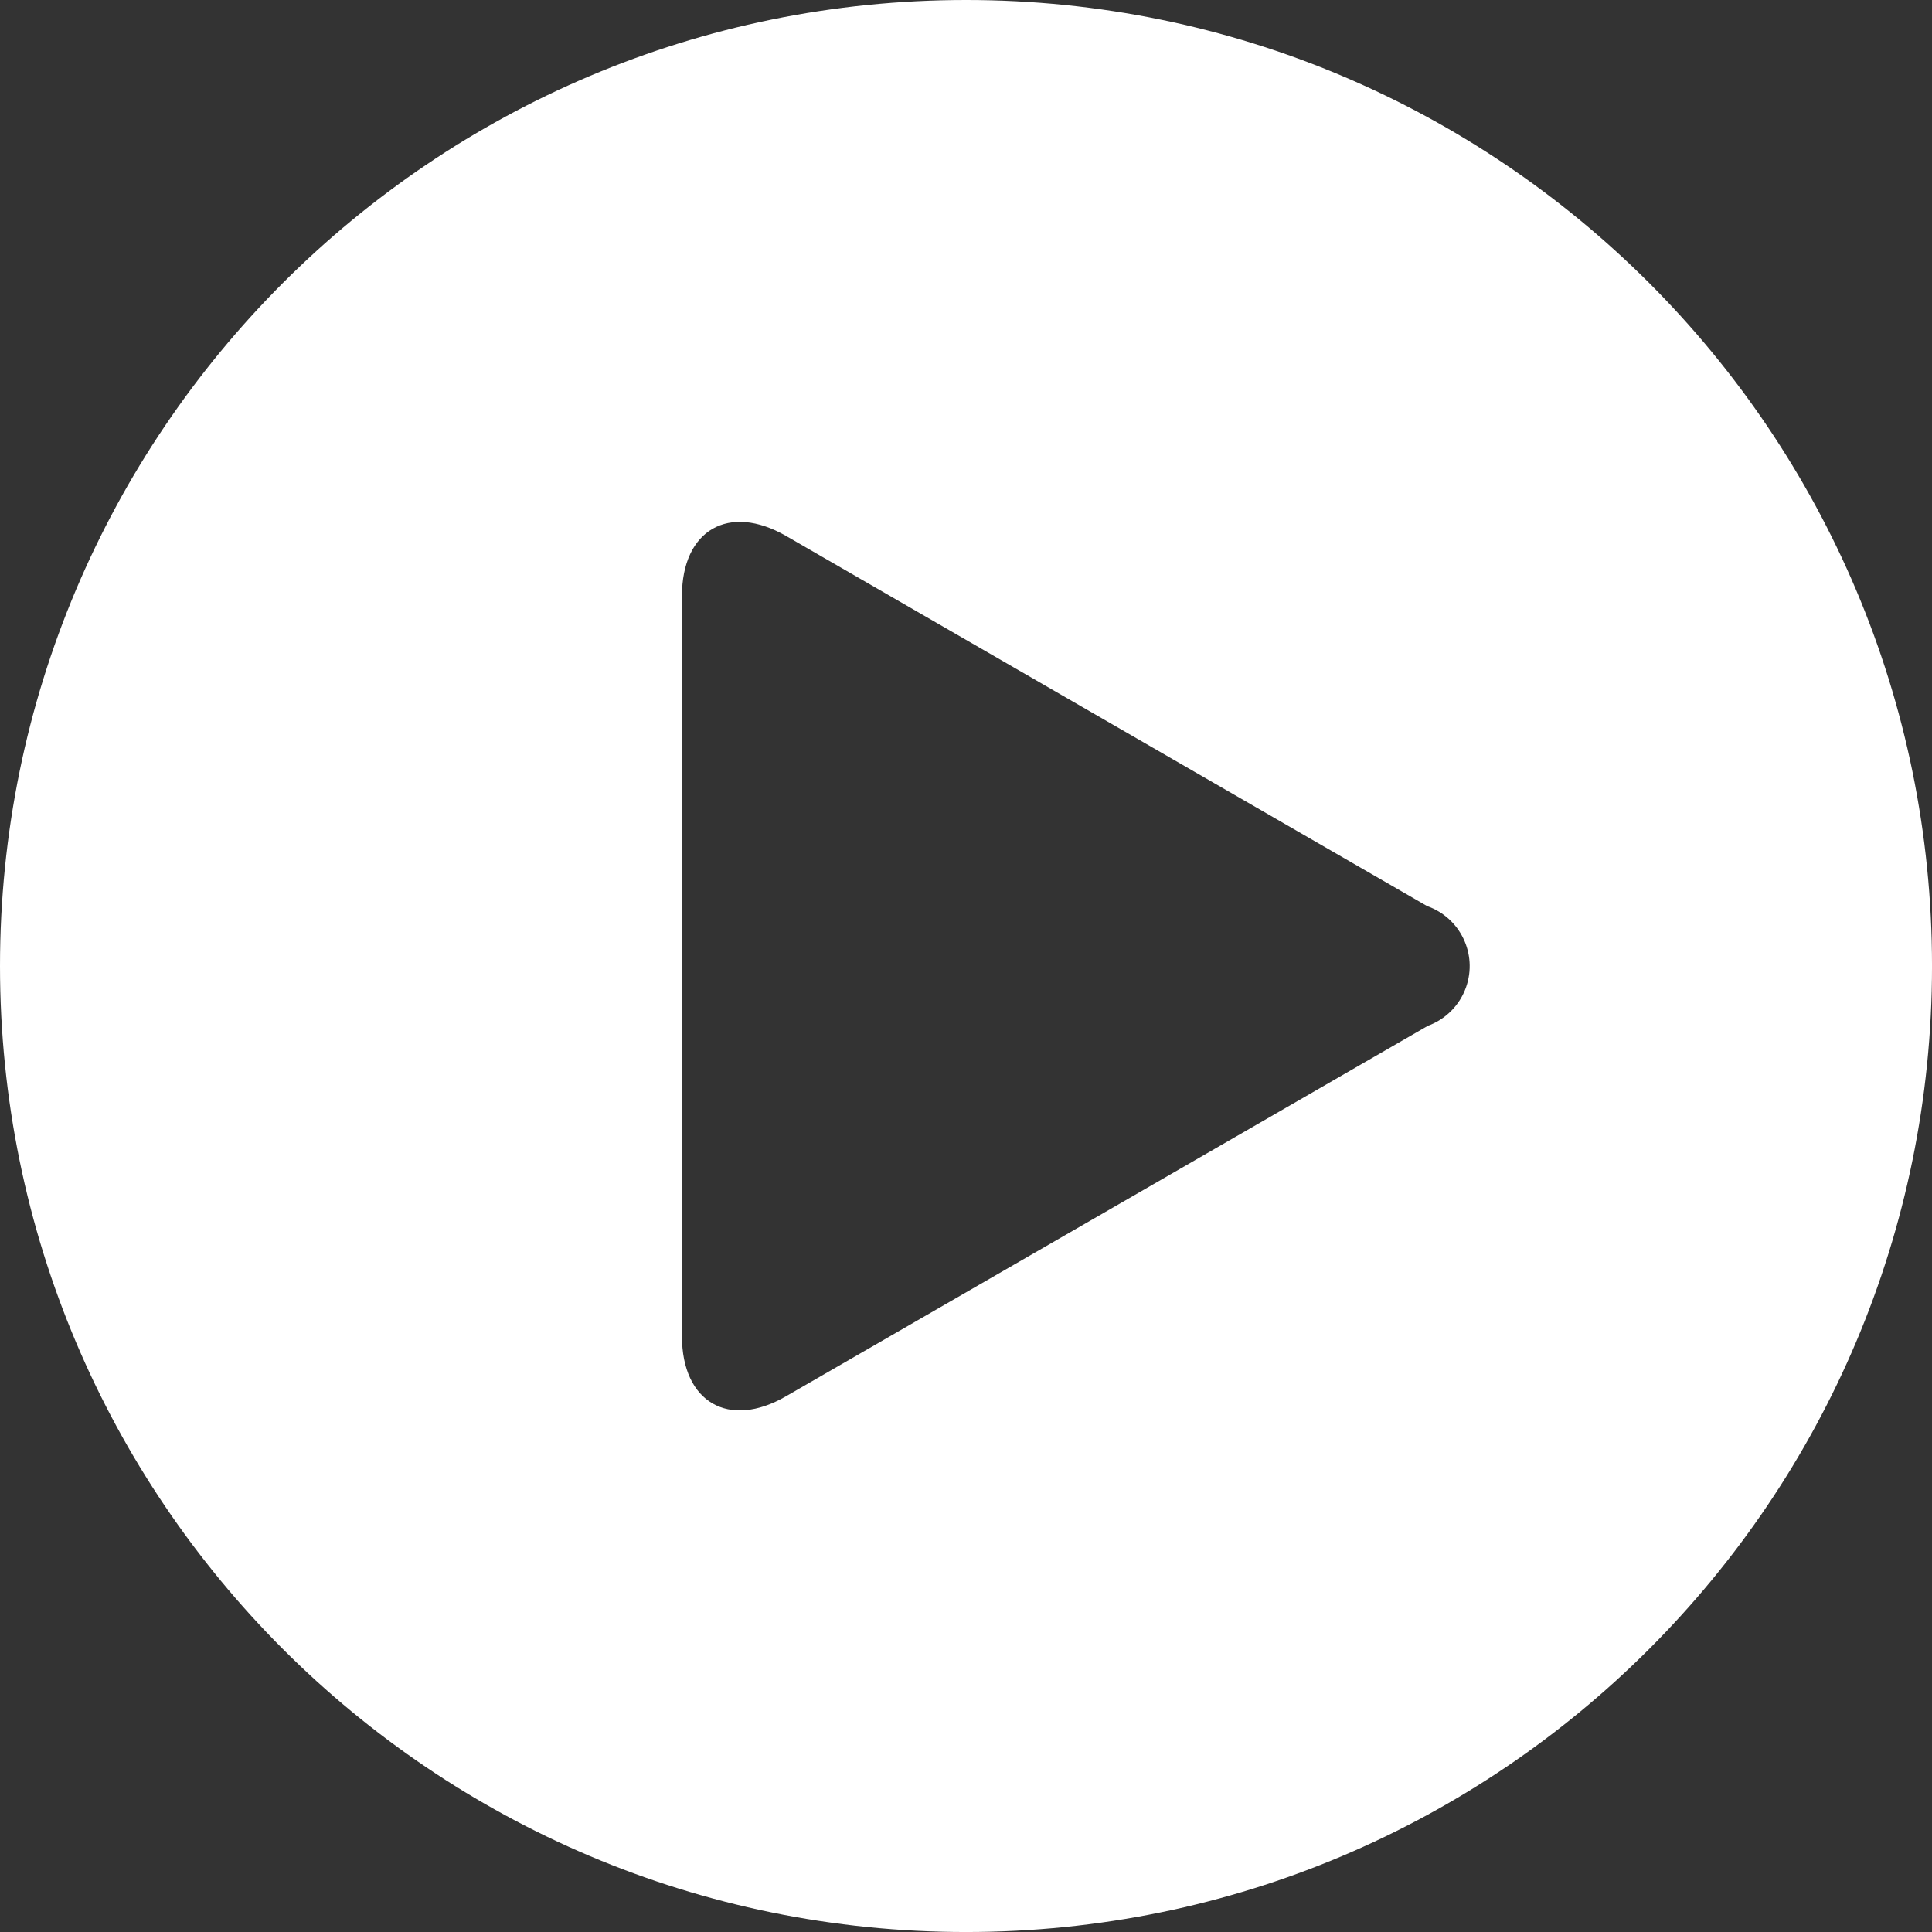 <?xml version="1.0" encoding="UTF-8"?>
<svg xmlns="http://www.w3.org/2000/svg" id="Layer_1" data-name="Layer 1" viewBox="0 0 1001.03 1001.03">
  <rect x="0" y="0" width="1001.03" height="1001.03" fill="#333333" stroke="none"/>
  <defs>
    <style>
      .cls-1 {
        fill: #FFFFFF;
      }
    </style>
  </defs>
  <path id="noun-video-5779313" class="cls-1" d="M500.52,0C224.09,0,0,224.09,0,500.52s224.09,500.52,500.52,500.52,500.52-224.09,500.52-500.52h0C1001.06,224.11,777.01,.03,500.61,0h-.09Zm239,531.68l-332.26,191.77c-29.64,17.16-53.92,3.11-53.92-31.12V308.79c0-34.18,24.28-48.18,53.92-31.12l332.21,191.82c17.16,6.03,26.18,24.83,20.15,41.99-3.31,9.42-10.72,16.83-20.15,20.15l.05,.05Z"></path>
</svg>
